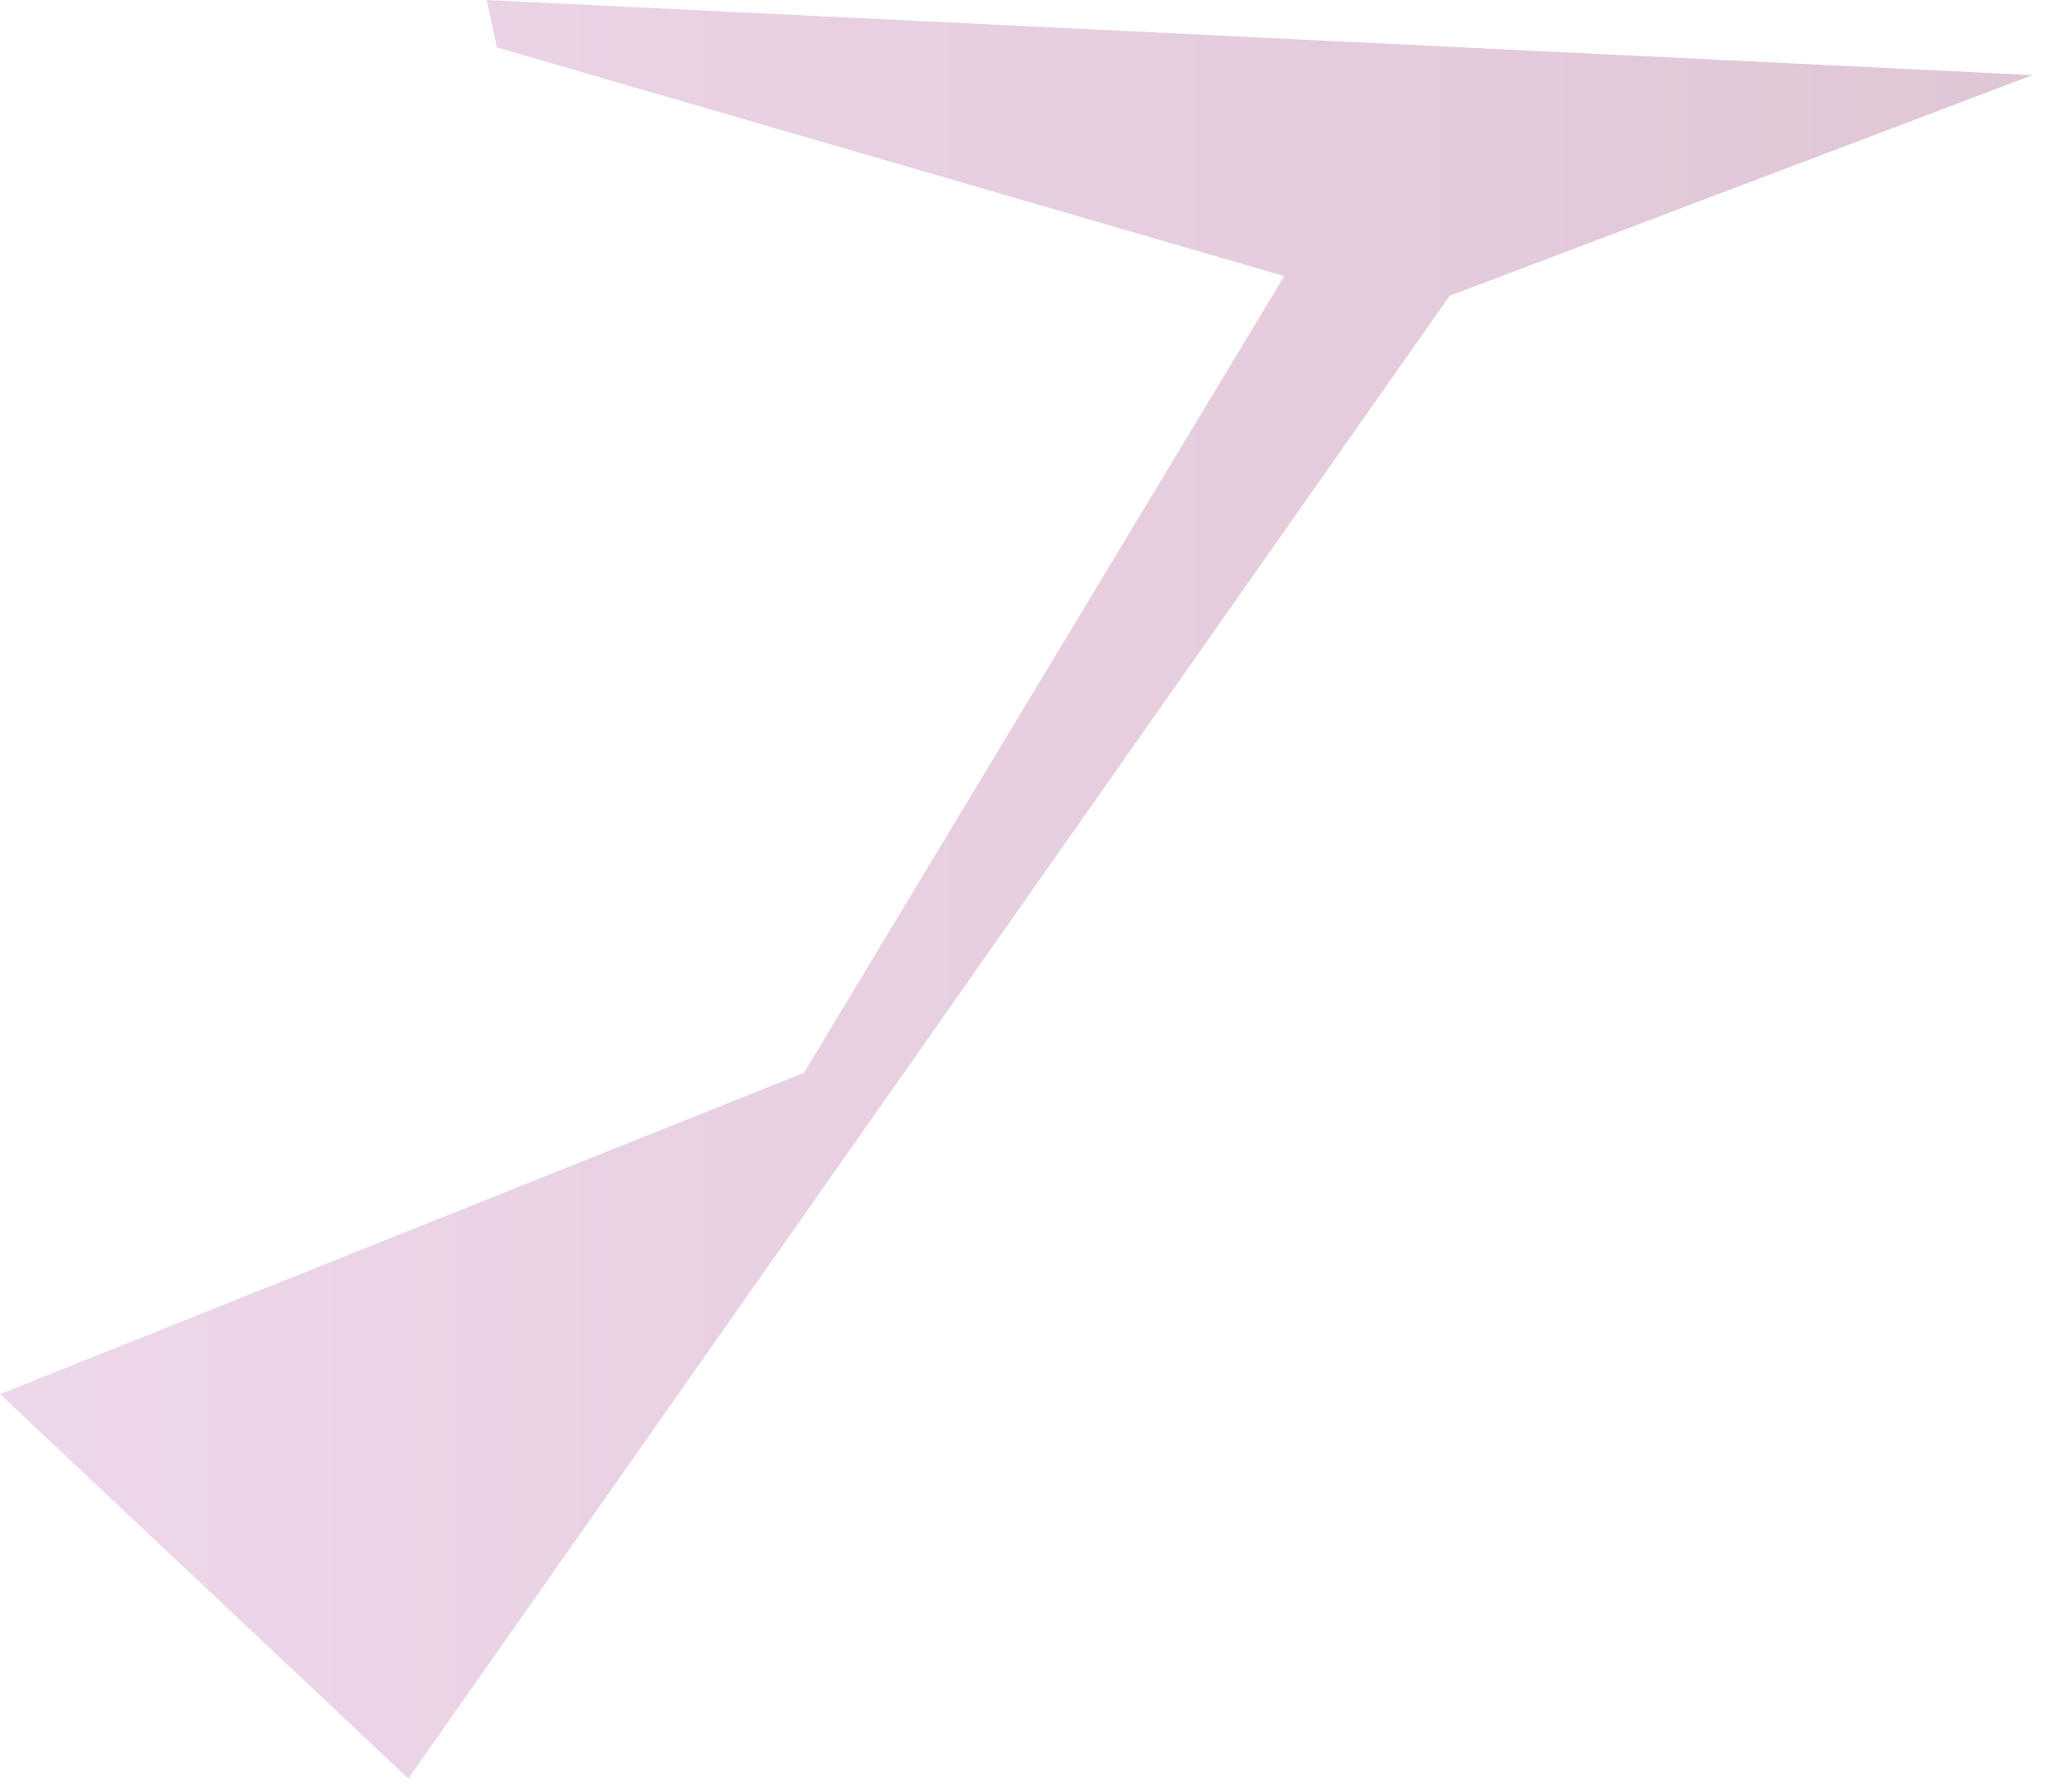 <?xml version="1.0" encoding="utf-8"?>
<svg xmlns="http://www.w3.org/2000/svg" fill="none" height="100%" overflow="visible" preserveAspectRatio="none" style="display: block;" viewBox="0 0 51 44" width="100%">
<path clip-rule="evenodd" d="M0 34.309L19.79 26.4L31.61 6.795L12.23 1.167L11.98 0L50.03 1.848L35.68 7.28L10.05 43.77L0 34.309Z" fill="url(#paint0_linear_0_98)" fill-rule="evenodd" id="Vector" opacity="0.3" style="mix-blend-mode:multiply"/>
<defs>
<linearGradient gradientUnits="userSpaceOnUse" id="paint0_linear_0_98" x1="0" x2="50.03" y1="21.885" y2="21.885">
<stop stop-color="#C77CBD"/>
<stop offset="1" stop-color="#974577"/>
</linearGradient>
</defs>
</svg>
